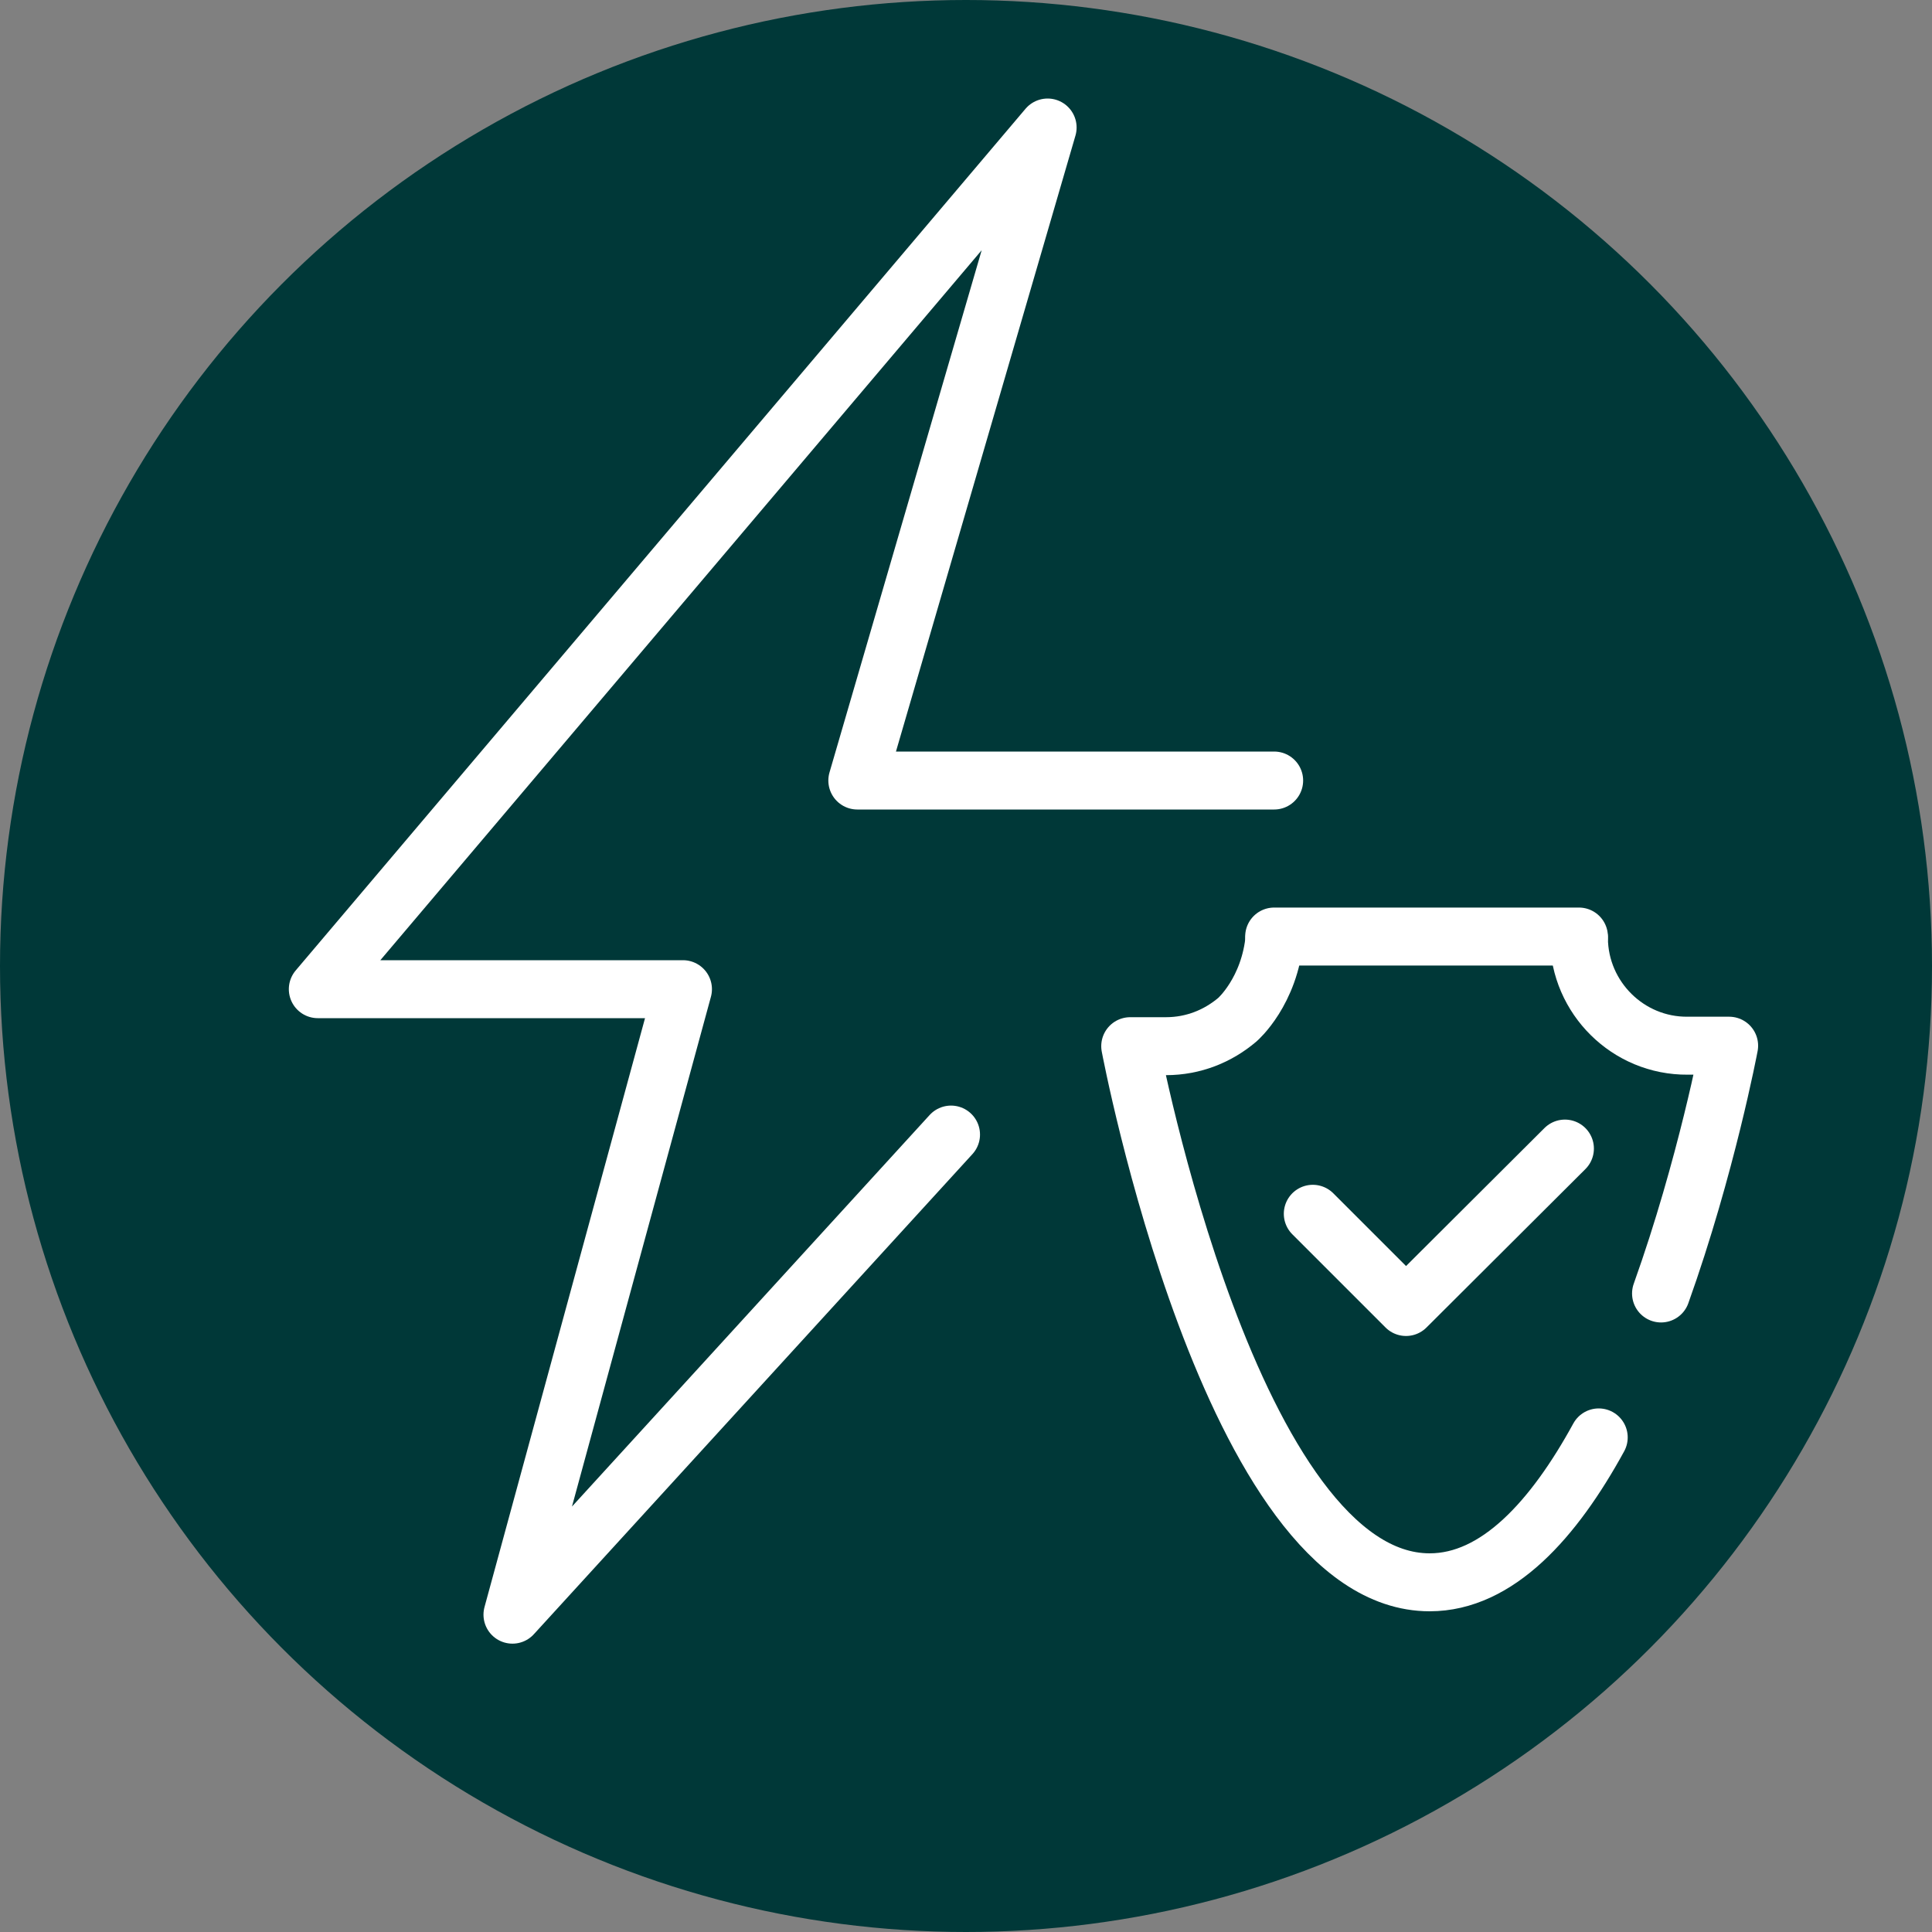 <?xml version="1.0" encoding="UTF-8"?>
<svg xmlns="http://www.w3.org/2000/svg" viewBox="0 0 40 40">
  <rect x="0" y="0" width="40" height="40" fill="#808080" stroke="none"/>
  <defs>
    <style>
      .cls-1 {
        fill: #003838;
      }

      .cls-2 {
        fill: none;
        stroke: #fff;
        stroke-linecap: round;
        stroke-linejoin: round;
        stroke-width: 1.2px;
      }
    </style>
  </defs>
  <g id="Kreise_grün" data-name="Kreise grün">
    <circle class="cls-1" cx="20" cy="20" r="20"/>
  </g>
  <g id="Icons_weiß" data-name="Icons weiß">
    <g>
      <polyline class="cls-2" points="26.38 16.16 17.75 16.16 21.69 2.64 6.58 20.48 14.14 20.48 10.61 33.43 19.69 23.49"/>
      <g>
        <path class="cls-2" d="M33.1,29.76c-.93,1.7-2.1,3-3.5,3-4.11,0-6.2-11.1-6.2-11.1h.74c.57,0,1.08-.21,1.48-.55,0,0,.67-.58.77-1.71"/>
        <polyline class="cls-2" points="27.18 25.13 29.11 27.06 32.4 23.78"/>
        <path class="cls-2" d="M32.69,19.43c.01,1.23,1.02,2.23,2.25,2.22h.86s-.47,2.5-1.41,5.13"/>
        <polyline class="cls-2" points="26.38 19.39 26.38 19.39 32.69 19.39"/>
      </g>
    </g>
  </g>
</svg>